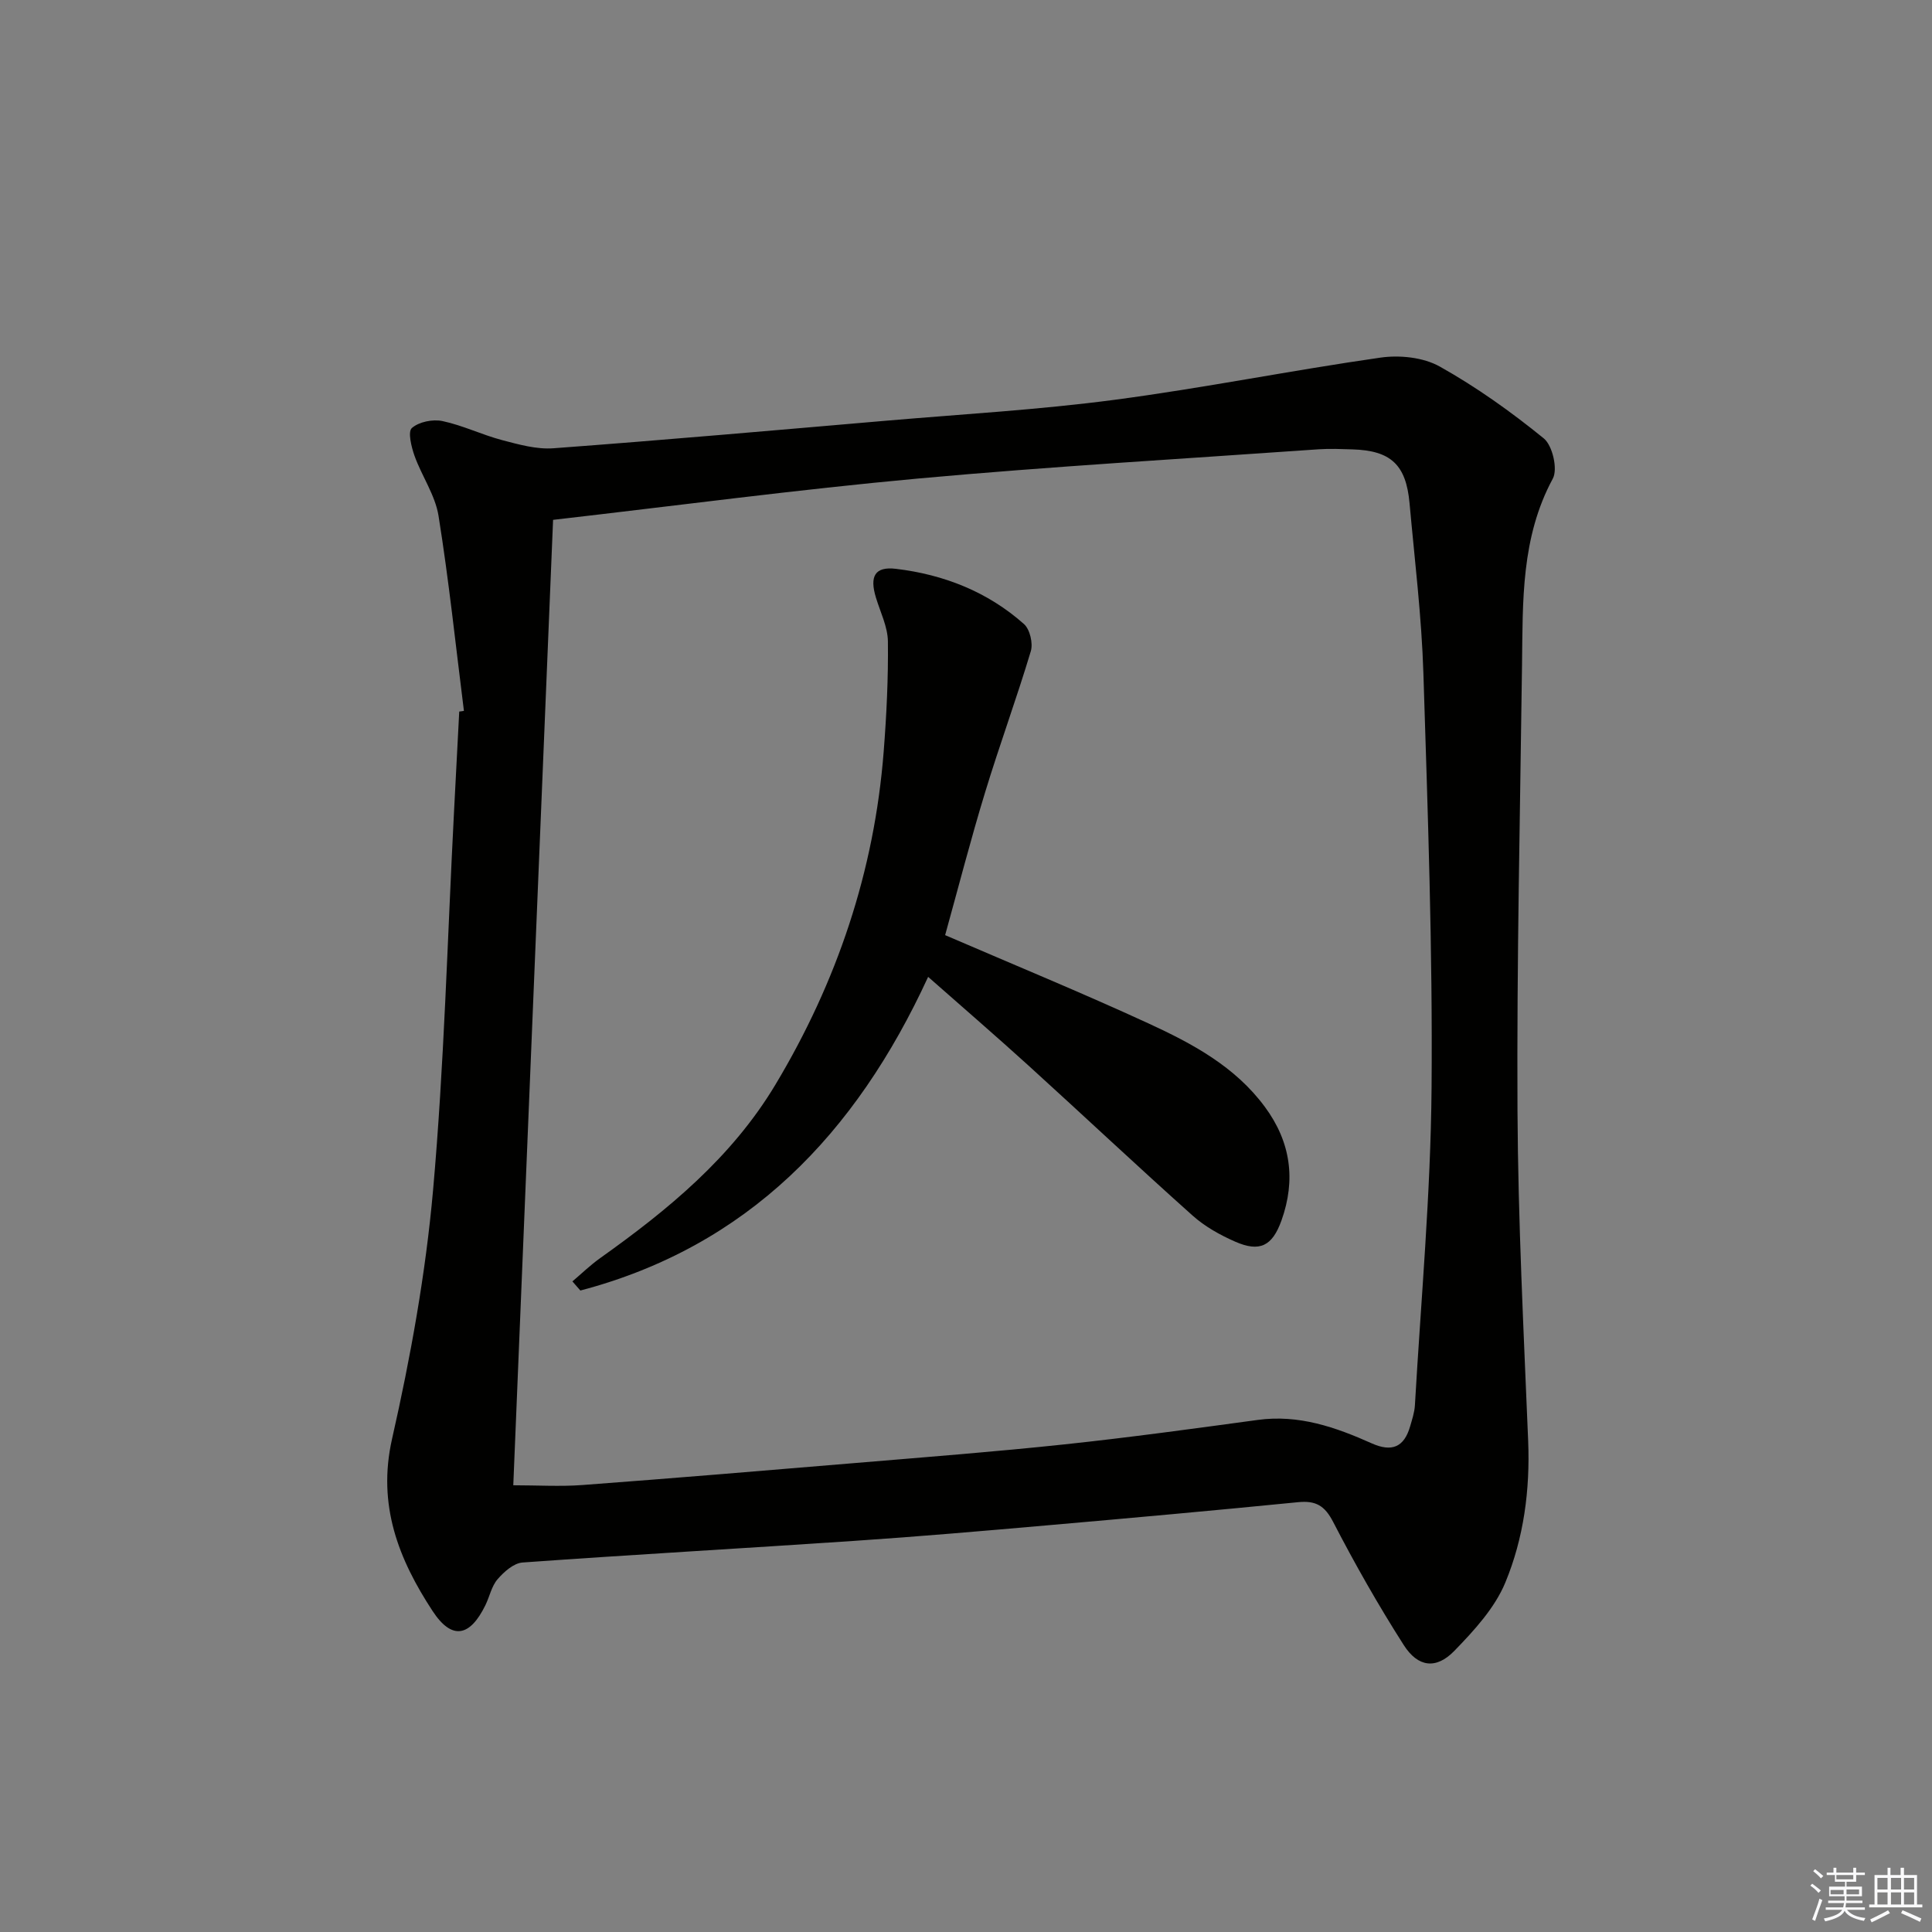 <svg enable-background="new 0 0 400 400" viewBox="0 0 400 400" xmlns="http://www.w3.org/2000/svg"><rect x="0" y="0" width="400" height="400" fill="#808080" stroke="none"/><path d="m96.05 147.18c-1.7-13.48-3.11-27-5.26-40.4-.69-4.28-3.46-8.2-4.96-12.39-.66-1.85-1.43-5.01-.56-5.77 1.46-1.29 4.34-1.87 6.35-1.44 4.2.89 8.16 2.84 12.33 3.94 3.47.91 7.14 1.95 10.63 1.69 23.03-1.71 46.03-3.74 69.04-5.72 15.74-1.35 31.53-2.25 47.18-4.32 18.4-2.43 36.64-6.1 55.02-8.73 3.97-.57 8.87-.06 12.27 1.85 7.59 4.25 14.78 9.38 21.54 14.88 1.8 1.47 2.93 6.36 1.86 8.33-6.59 12.2-6.2 25.35-6.37 38.46-.4 30.81-1.1 61.62-.94 92.43.12 22.79 1.28 45.57 2.21 68.34.41 10.15-.91 20.1-4.73 29.32-2.19 5.29-6.48 9.95-10.57 14.16-3.75 3.85-7.51 3.4-10.46-1.22-5.27-8.25-10.12-16.8-14.62-25.5-1.75-3.39-3.62-4.44-7.24-4.08-17.36 1.72-34.74 3.29-52.13 4.81-13.24 1.16-26.49 2.31-39.75 3.2-22.9 1.55-45.81 2.84-68.7 4.48-1.83.13-3.84 1.92-5.17 3.46-1.25 1.44-1.65 3.6-2.53 5.39-3.19 6.52-6.92 7.31-10.93 1.19-7.01-10.69-11.49-21.91-8.39-35.63 3.84-16.94 6.95-34.19 8.49-51.47 2.31-25.99 2.97-52.12 4.33-78.19.36-6.98.73-13.95 1.09-20.93.34-.03.66-.09.97-.14zm10.22 160.33c5.03 0 9.69.29 14.3-.05 18.89-1.41 37.76-2.99 56.64-4.57 14.41-1.21 28.82-2.32 43.2-3.85 13.36-1.42 26.69-3.25 40-5.06 8.48-1.16 16.11 1.5 23.59 4.85 4.17 1.86 6.7.8 7.95-3.51.41-1.43.9-2.88.99-4.35 1.26-21.9 3.27-43.8 3.45-65.71.24-28.6-.79-57.23-1.69-85.83-.37-11.77-1.81-23.51-2.87-35.26-.72-7.97-3.89-10.89-11.81-11.13-2.33-.07-4.67-.18-6.99-.02-27.67 1.95-55.38 3.54-83 6.06-24.92 2.28-49.75 5.59-75.52 8.55-2.76 66.56-5.49 133.12-8.24 199.88z" fill="#010100"/><path d="m195.68 193.61c14.14 6.1 28.27 11.91 42.13 18.29 9.05 4.17 17.9 8.9 24.07 17.27 5.37 7.27 6.44 15.12 3.43 23.53-1.9 5.3-4.5 6.59-9.56 4.38-3.15-1.38-6.32-3.15-8.86-5.43-11.42-10.2-22.57-20.7-33.9-30.99-6.64-6.03-13.43-11.89-20.83-18.41-15 32.6-37.45 55.84-72 64.94-.55-.63-1.1-1.26-1.65-1.89 1.91-1.62 3.72-3.38 5.76-4.83 14.05-10 27.22-20.81 36.27-35.9 12.77-21.3 20.49-44.22 22.42-69 .59-7.57.96-15.19.87-22.78-.04-3.02-1.56-6.04-2.47-9.04-1.35-4.41-.26-6.51 4.14-5.98 9.89 1.18 18.99 4.75 26.51 11.44 1.22 1.09 1.9 3.98 1.41 5.61-2.94 9.8-6.48 19.42-9.46 29.21-3 9.81-5.55 19.75-8.28 29.58z" fill="#010100"/><g fill="#fafafb"><path d="m374.8 390.4.4-.4c.7.5 1.3 1 1.8 1.4l-.5.5c-.5-.6-1.1-1.1-1.7-1.5zm1 7.3-.6-.3c.5-1.4 1.1-2.8 1.5-4.3.2.1.4.2.6.3-.5 1.3-1 2.8-1.5 4.3zm-.4-10.3.4-.4c.4.3 1 .8 1.7 1.4l-.5.5c-.4-.5-1-1-1.6-1.5zm2.5.3h1.7v-1h.6v1h3.5v-1h.6v1h1.8v.5h-1.8v1.4h-2v1h3.2v2h-3.2v.9h3.3v.5h-3.4c0 .3-.1.6-.1.9h4v.5h-3.7c.7.9 1.9 1.5 3.8 1.7-.1.2-.2.4-.3.6-2.1-.4-3.5-1.1-4-2.1-.4 1-1.8 1.7-4 2.2-.1-.2-.2-.4-.3-.6 2.1-.4 3.4-1 3.8-1.8h-3.4v-.5h3.6c.1-.3.1-.6.2-.9h-3.3v-.5h3.4c0-.3 0-.6 0-.9h-3.2v-2h3.3v-1h-2.1v-1.4h-1.7v-.5zm1.1 3.5v1h2.7c0-.3 0-.4 0-.4 0-.1 0-.2 0-.2 0-.1 0-.2 0-.3h-2.7zm1.2-3v.9h3.5v-.9zm4.7 3h-2.6v.6.4h2.6z"/><path d="m393.6 386.7h.6v1.5h2.7v6.1h1.1v.6h-11v-.6h1.1v-6.1h2.7v-1.5h.6v1.5h2.1v-1.5zm-2.7 8.8.4.6c-1.2.6-2.5 1.3-3.8 1.9-.1-.2-.2-.4-.3-.6 1.2-.6 2.5-1.2 3.7-1.9zm-2.2-6.7v2.4h2.1v-2.4zm0 3v2.5h2.1v-2.5zm2.8-3v2.4h2.1v-2.4zm0 3v2.5h2.1v-2.5zm6 6.1c-1.4-.7-2.7-1.3-3.9-1.8l.3-.6c1.5.6 2.7 1.2 3.9 1.7zm-1.2-9.1h-2.1v2.4h2.1zm-2.1 3v2.5h2.1v-2.5z"/></g></svg>